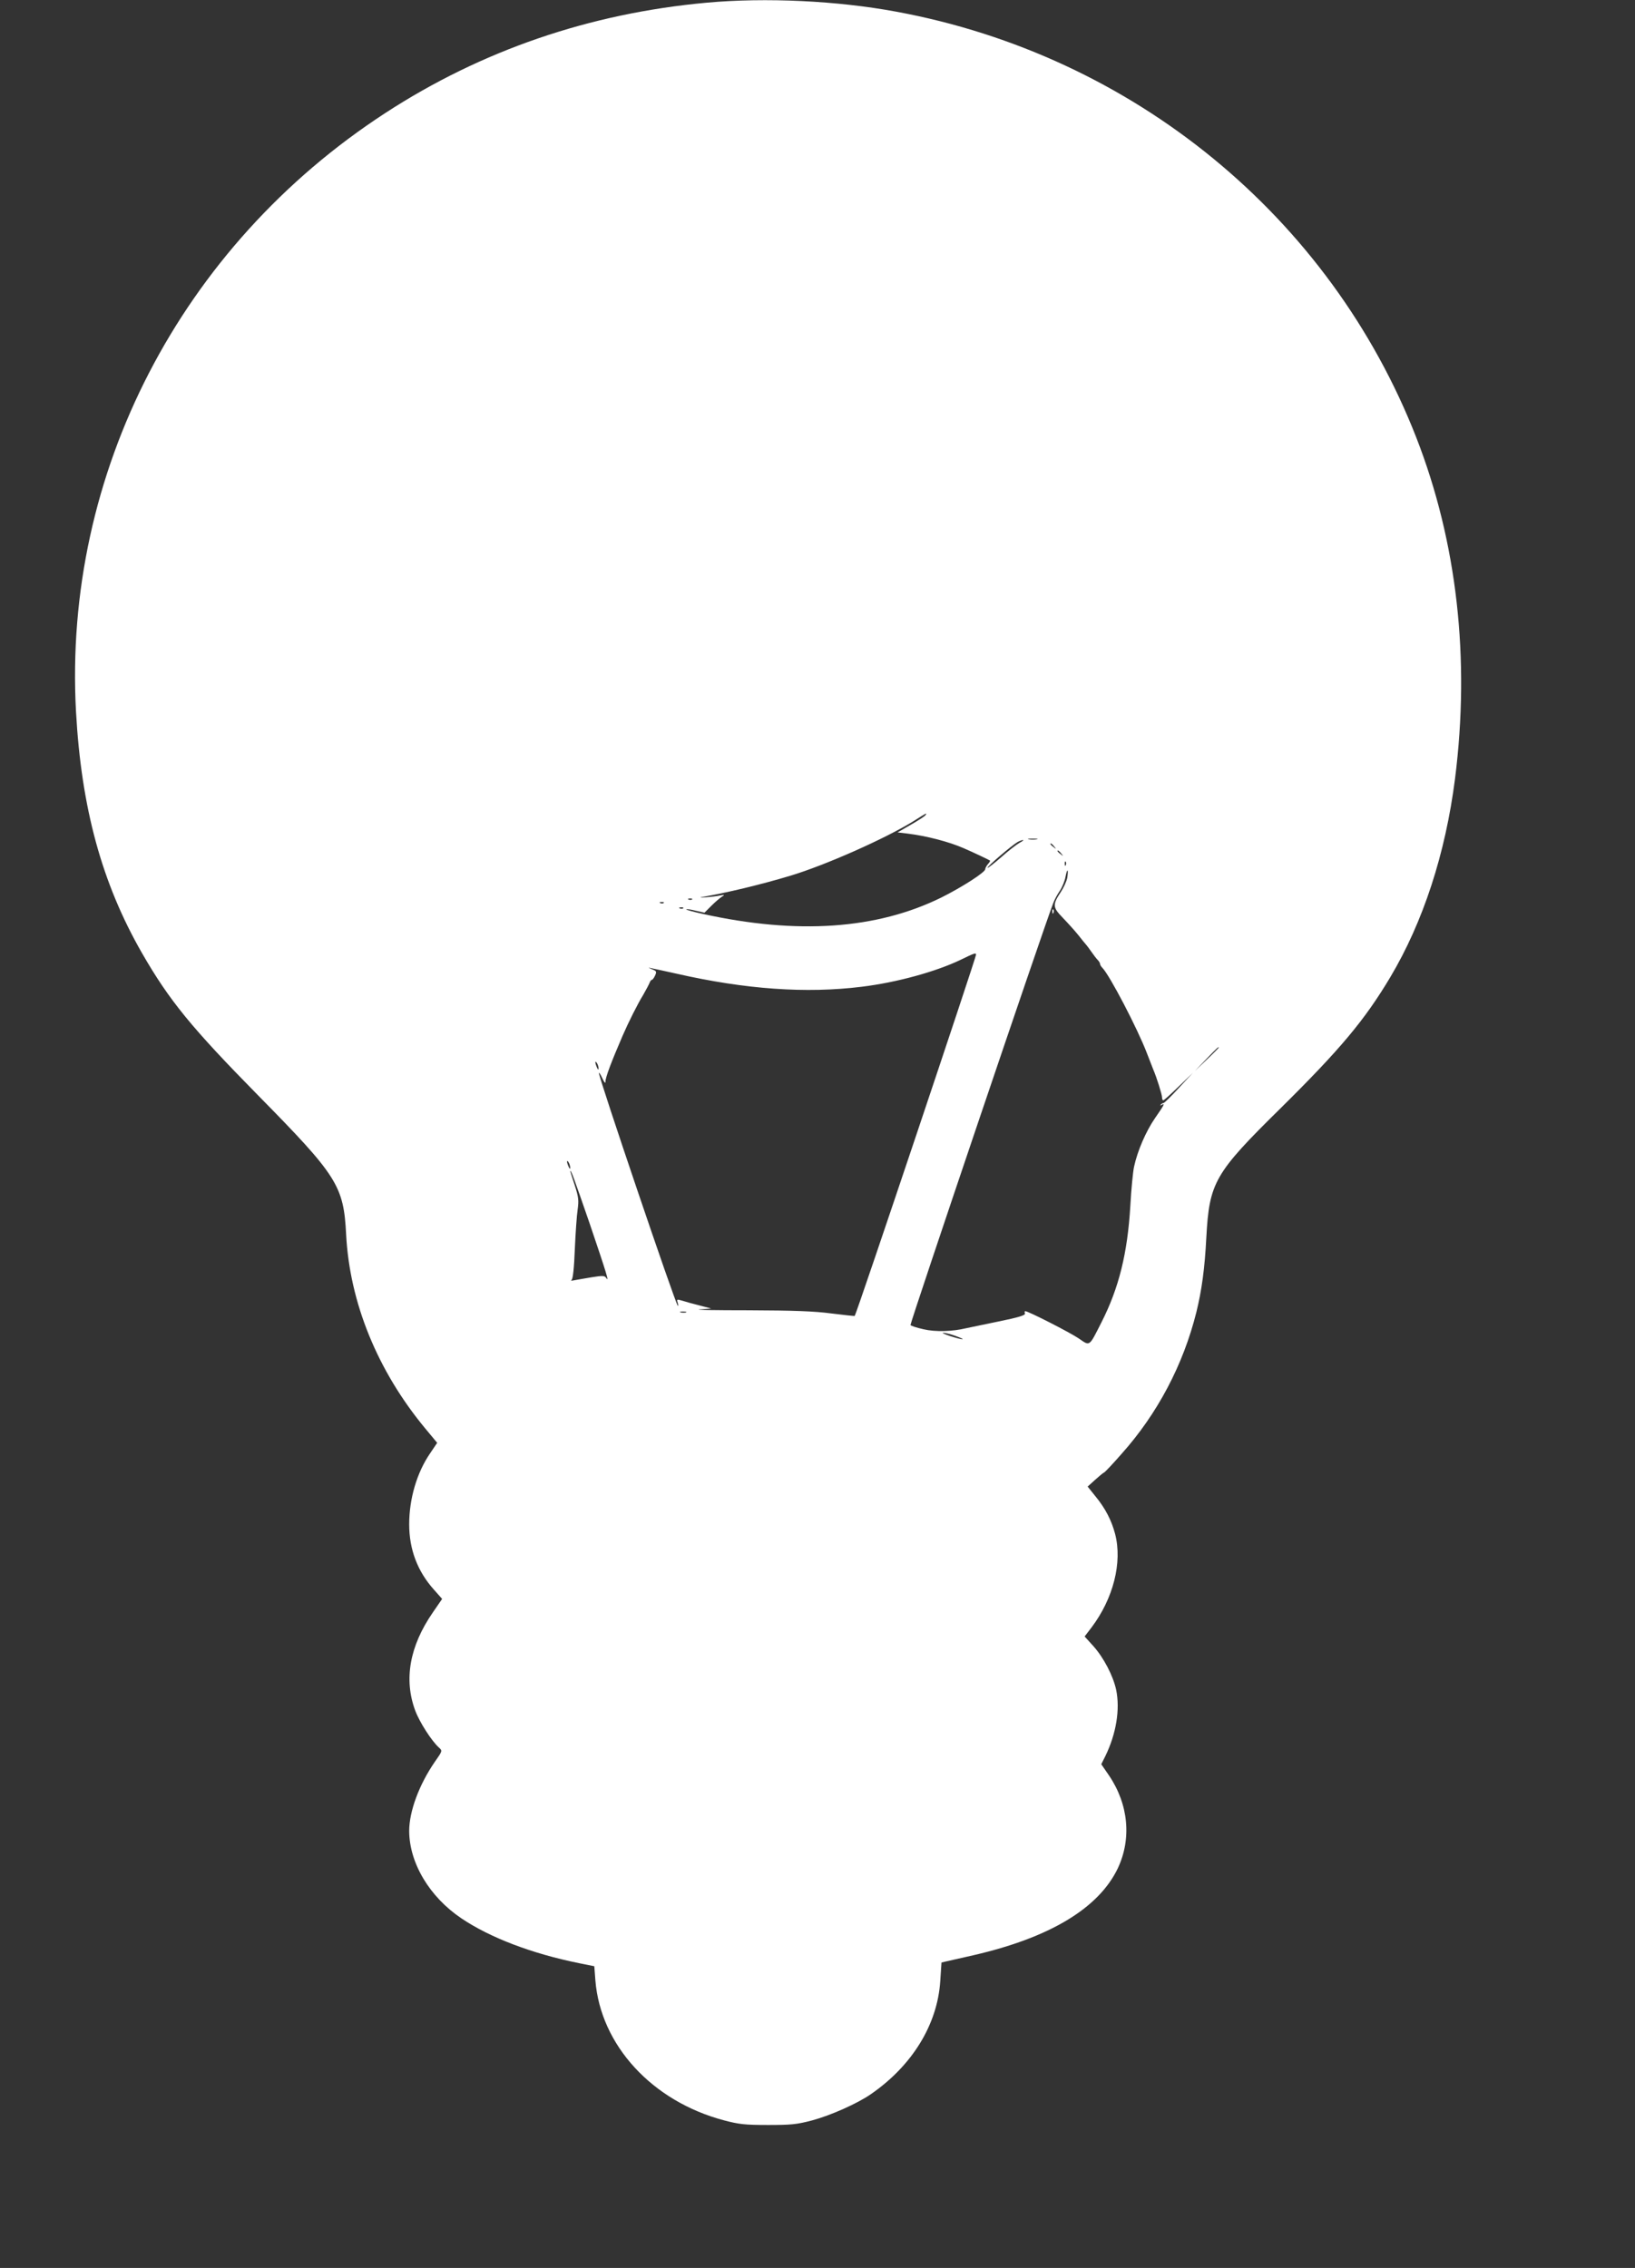 <?xml version="1.0" standalone="no"?>
<!DOCTYPE svg PUBLIC "-//W3C//DTD SVG 20010904//EN"
 "http://www.w3.org/TR/2001/REC-SVG-20010904/DTD/svg10.dtd">
<svg version="1.0" xmlns="http://www.w3.org/2000/svg"
 width="923pt" height="1280pt" viewBox="0 0 923 1280"
 preserveAspectRatio="xMidYMid meet">
<rect x="0" y="0" width="923" height="1280" fill="#333333" stroke="none"/>
<g transform="translate(0,1280) scale(0.1,-0.1)"
fill="#ffffff" stroke="none">
<path d="M3991 12785 c-662 -60 -1274 -270 -1816 -623 -1156 -752 -1819 -2034
-1746 -3377 30 -545 146 -969 372 -1363 154 -268 280 -422 655 -803 449 -456
484 -511 498 -786 20 -385 177 -769 445 -1093 l69 -83 -39 -58 c-76 -110 -119
-258 -119 -402 0 -142 47 -265 139 -368 l47 -53 -53 -77 c-131 -190 -164 -378
-99 -553 25 -67 93 -172 134 -209 20 -18 20 -19 -23 -80 -89 -129 -145 -280
-145 -391 1 -181 115 -372 295 -493 162 -109 398 -199 665 -253 l85 -17 6 -79
c29 -367 321 -684 727 -791 83 -22 118 -26 247 -26 131 0 163 3 250 26 104 28
253 94 330 147 234 161 377 393 393 639 l7 105 30 7 c17 4 84 19 150 34 431
99 707 265 815 490 79 167 61 361 -49 524 l-44 64 23 46 c61 125 84 263 61
374 -17 79 -70 181 -129 247 l-49 54 39 51 c123 163 175 367 133 528 -20 76
-55 144 -110 211 l-45 56 41 37 c23 21 46 40 51 42 5 1 50 49 99 105 204 228
349 504 423 801 30 122 47 245 56 420 17 312 45 362 421 732 335 331 473 496
617 737 186 312 312 698 366 1121 86 679 11 1336 -218 1924 -487 1248 -1598
2158 -2936 2405 -334 62 -737 81 -1069 51z m1234 -4585 c-3 -6 -40 -30 -82
-54 l-76 -44 59 -7 c105 -13 232 -46 314 -82 49 -21 144 -66 149 -70 2 -1 -3
-11 -12 -20 -8 -10 -15 -22 -15 -28 2 -17 -131 -102 -247 -160 -365 -180 -813
-211 -1348 -93 -53 12 -95 23 -93 26 3 2 27 -1 54 -8 l49 -11 39 39 c21 21 48
44 59 51 18 11 17 12 -10 7 -16 -4 -52 -8 -80 -10 -27 -2 -39 -2 -25 1 138 23
337 71 500 120 200 60 540 211 701 311 72 46 73 46 64 32z m628 -137 c-13 -2
-33 -2 -45 0 -13 2 -3 4 22 4 25 0 35 -2 23 -4z m-98 -20 c-16 -9 -63 -45
-103 -81 -40 -35 -75 -62 -77 -60 -6 5 138 128 170 146 11 6 25 11 30 11 6 0
-3 -7 -20 -16z m196 -20 c13 -16 12 -17 -3 -4 -10 7 -18 15 -18 17 0 8 8 3 21
-13z m40 -40 c13 -16 12 -17 -3 -4 -10 7 -18 15 -18 17 0 8 8 3 21 -13z m26
-65 c-3 -8 -6 -5 -6 6 -1 11 2 17 5 13 3 -3 4 -12 1 -19z m8 -72 c-4 -20 -20
-55 -35 -78 -49 -74 -48 -88 8 -146 28 -29 68 -73 89 -99 21 -27 40 -50 43
-53 3 -3 17 -21 30 -40 13 -19 30 -41 37 -48 7 -7 13 -17 13 -22 0 -5 6 -15
13 -22 42 -43 199 -344 252 -483 15 -38 31 -79 35 -90 20 -46 50 -143 50 -158
0 -9 3 -17 7 -17 4 0 43 35 87 78 l80 77 -79 -85 c-43 -47 -82 -85 -86 -85 -4
0 -11 -4 -16 -9 -5 -5 -3 -6 5 -2 20 12 15 1 -38 -75 -51 -74 -99 -185 -118
-274 -6 -27 -16 -127 -21 -221 -16 -267 -64 -463 -164 -659 -70 -138 -63 -133
-127 -89 -50 34 -285 154 -302 154 -4 0 -5 -6 -2 -13 4 -10 -35 -22 -153 -46
-87 -18 -167 -35 -178 -37 -77 -19 -174 -22 -242 -6 -40 9 -73 20 -73 24 0 20
753 2246 805 2379 7 20 25 53 39 73 13 20 27 55 31 77 4 22 9 38 12 36 2 -3 1
-21 -2 -41z m-2118 -122 c-3 -3 -12 -4 -19 -1 -8 3 -5 6 6 6 11 1 17 -2 13 -5z
m-160 -20 c-3 -3 -12 -4 -19 -1 -8 3 -5 6 6 6 11 1 17 -2 13 -5z m110 -30 c-3
-3 -12 -4 -19 -1 -8 3 -5 6 6 6 11 1 17 -2 13 -5z m1653 -262 c0 -17 -672
-2020 -685 -2039 -1 -1 -59 5 -131 14 -98 13 -211 17 -469 18 -187 0 -311 2
-275 5 l65 5 -65 17 c-36 9 -80 21 -98 27 -31 9 -33 9 -26 -12 3 -12 4 -19 0
-16 -14 13 -447 1290 -445 1313 0 6 9 -7 19 -29 11 -24 18 -32 18 -20 -1 22
33 112 97 260 32 74 85 180 116 230 16 28 32 58 36 68 3 9 9 17 13 17 4 0 12
11 18 24 10 22 8 26 -16 35 -26 11 -26 11 -2 6 14 -3 76 -16 138 -30 391 -89
733 -113 1047 -74 197 24 419 85 560 153 76 37 85 40 85 28z m1370 -525 c0 -1
-30 -32 -67 -67 l-68 -65 65 68 c60 62 70 72 70 64z m-3501 -117 c0 -10 -3 -8
-9 5 -12 27 -12 43 0 25 5 -8 9 -22 9 -30z m-160 -560 c0 -10 -3 -8 -9 5 -12
27 -12 43 0 25 5 -8 9 -22 9 -30z m111 -319 c94 -277 112 -335 91 -302 -8 12
-21 12 -83 2 -40 -7 -84 -14 -98 -17 -15 -3 -20 -2 -13 3 7 5 14 66 18 173 4
91 11 192 16 224 7 51 5 70 -16 135 -14 41 -25 77 -25 80 0 18 21 -40 110
-298z m543 -498 c-7 -2 -21 -2 -30 0 -10 3 -4 5 12 5 17 0 24 -2 18 -5z m1522
-133 c66 -24 46 -25 -30 -1 -33 11 -51 19 -40 19 11 0 43 -8 70 -18z"/>
<path d="M5941 7654 c0 -11 3 -14 6 -6 3 7 2 16 -1 19 -3 4 -6 -2 -5 -13z"/>
</g>
</svg>
